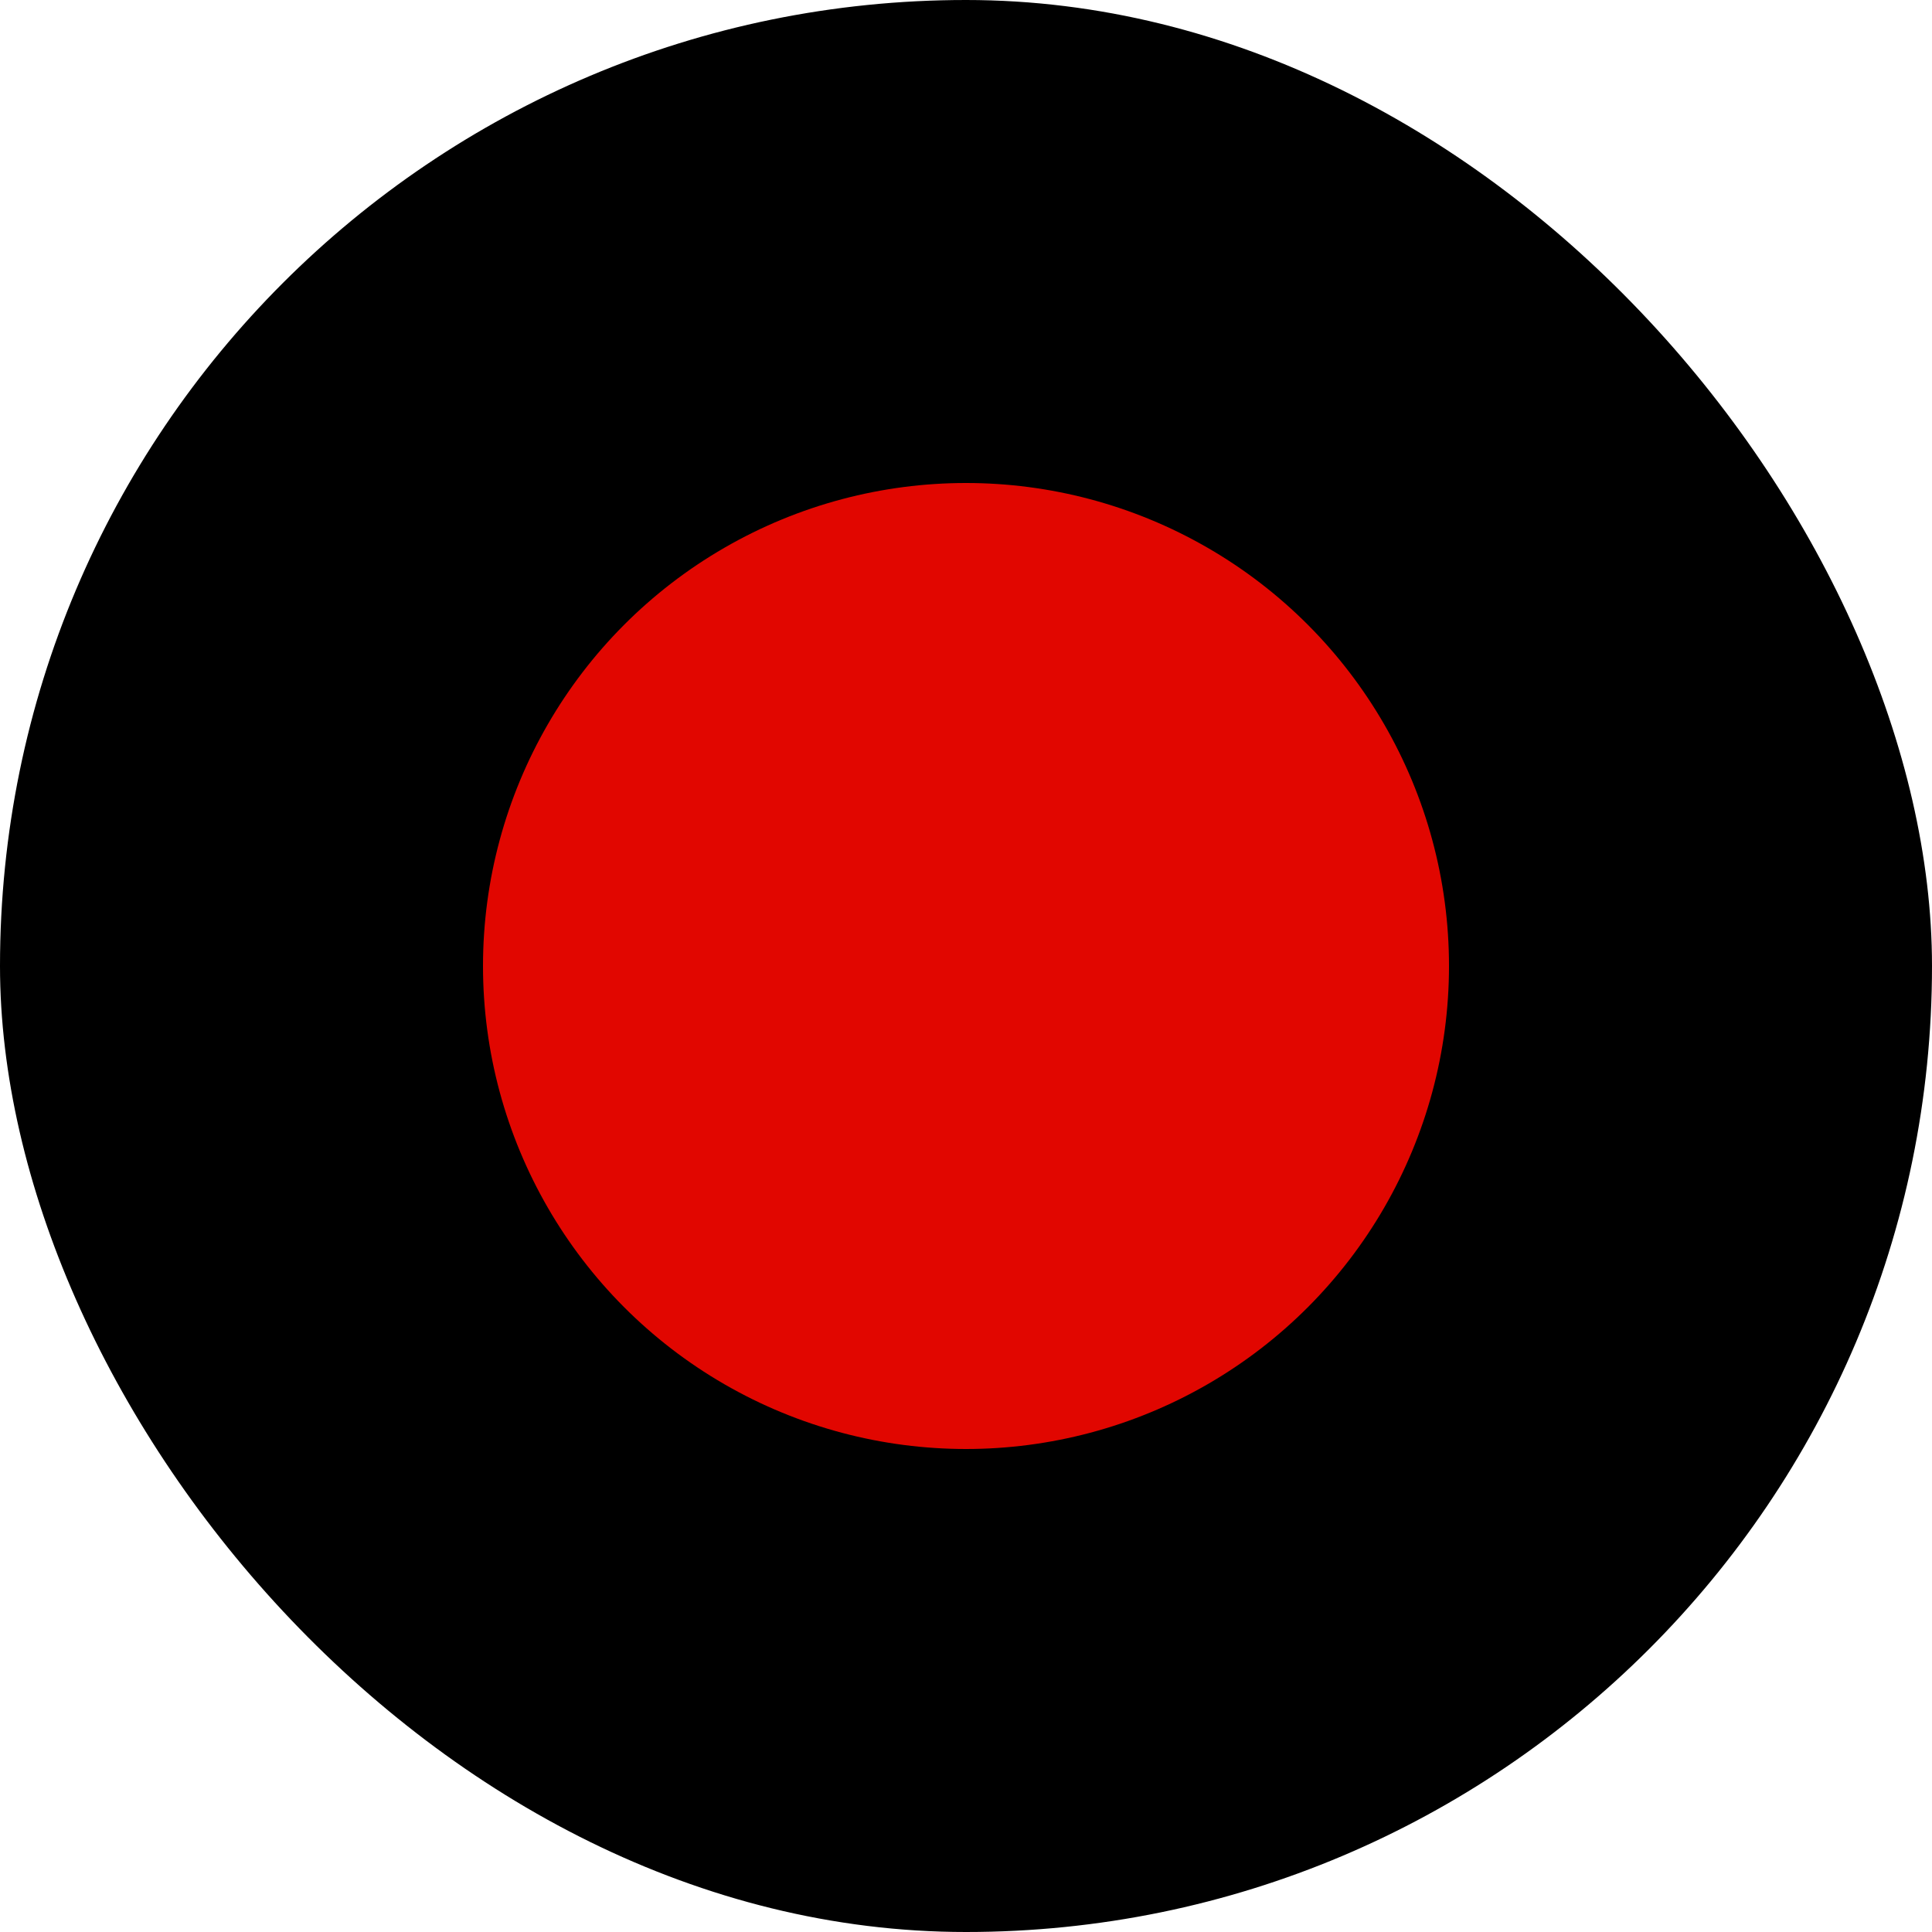 <?xml version="1.0" encoding="UTF-8"?> <svg xmlns="http://www.w3.org/2000/svg" width="1200" height="1200" viewBox="0 0 1200 1200" fill="none"><rect width="1200" height="1200" rx="600" fill="black"></rect><circle cx="600" cy="600" r="300" fill="#E10600"></circle></svg> 